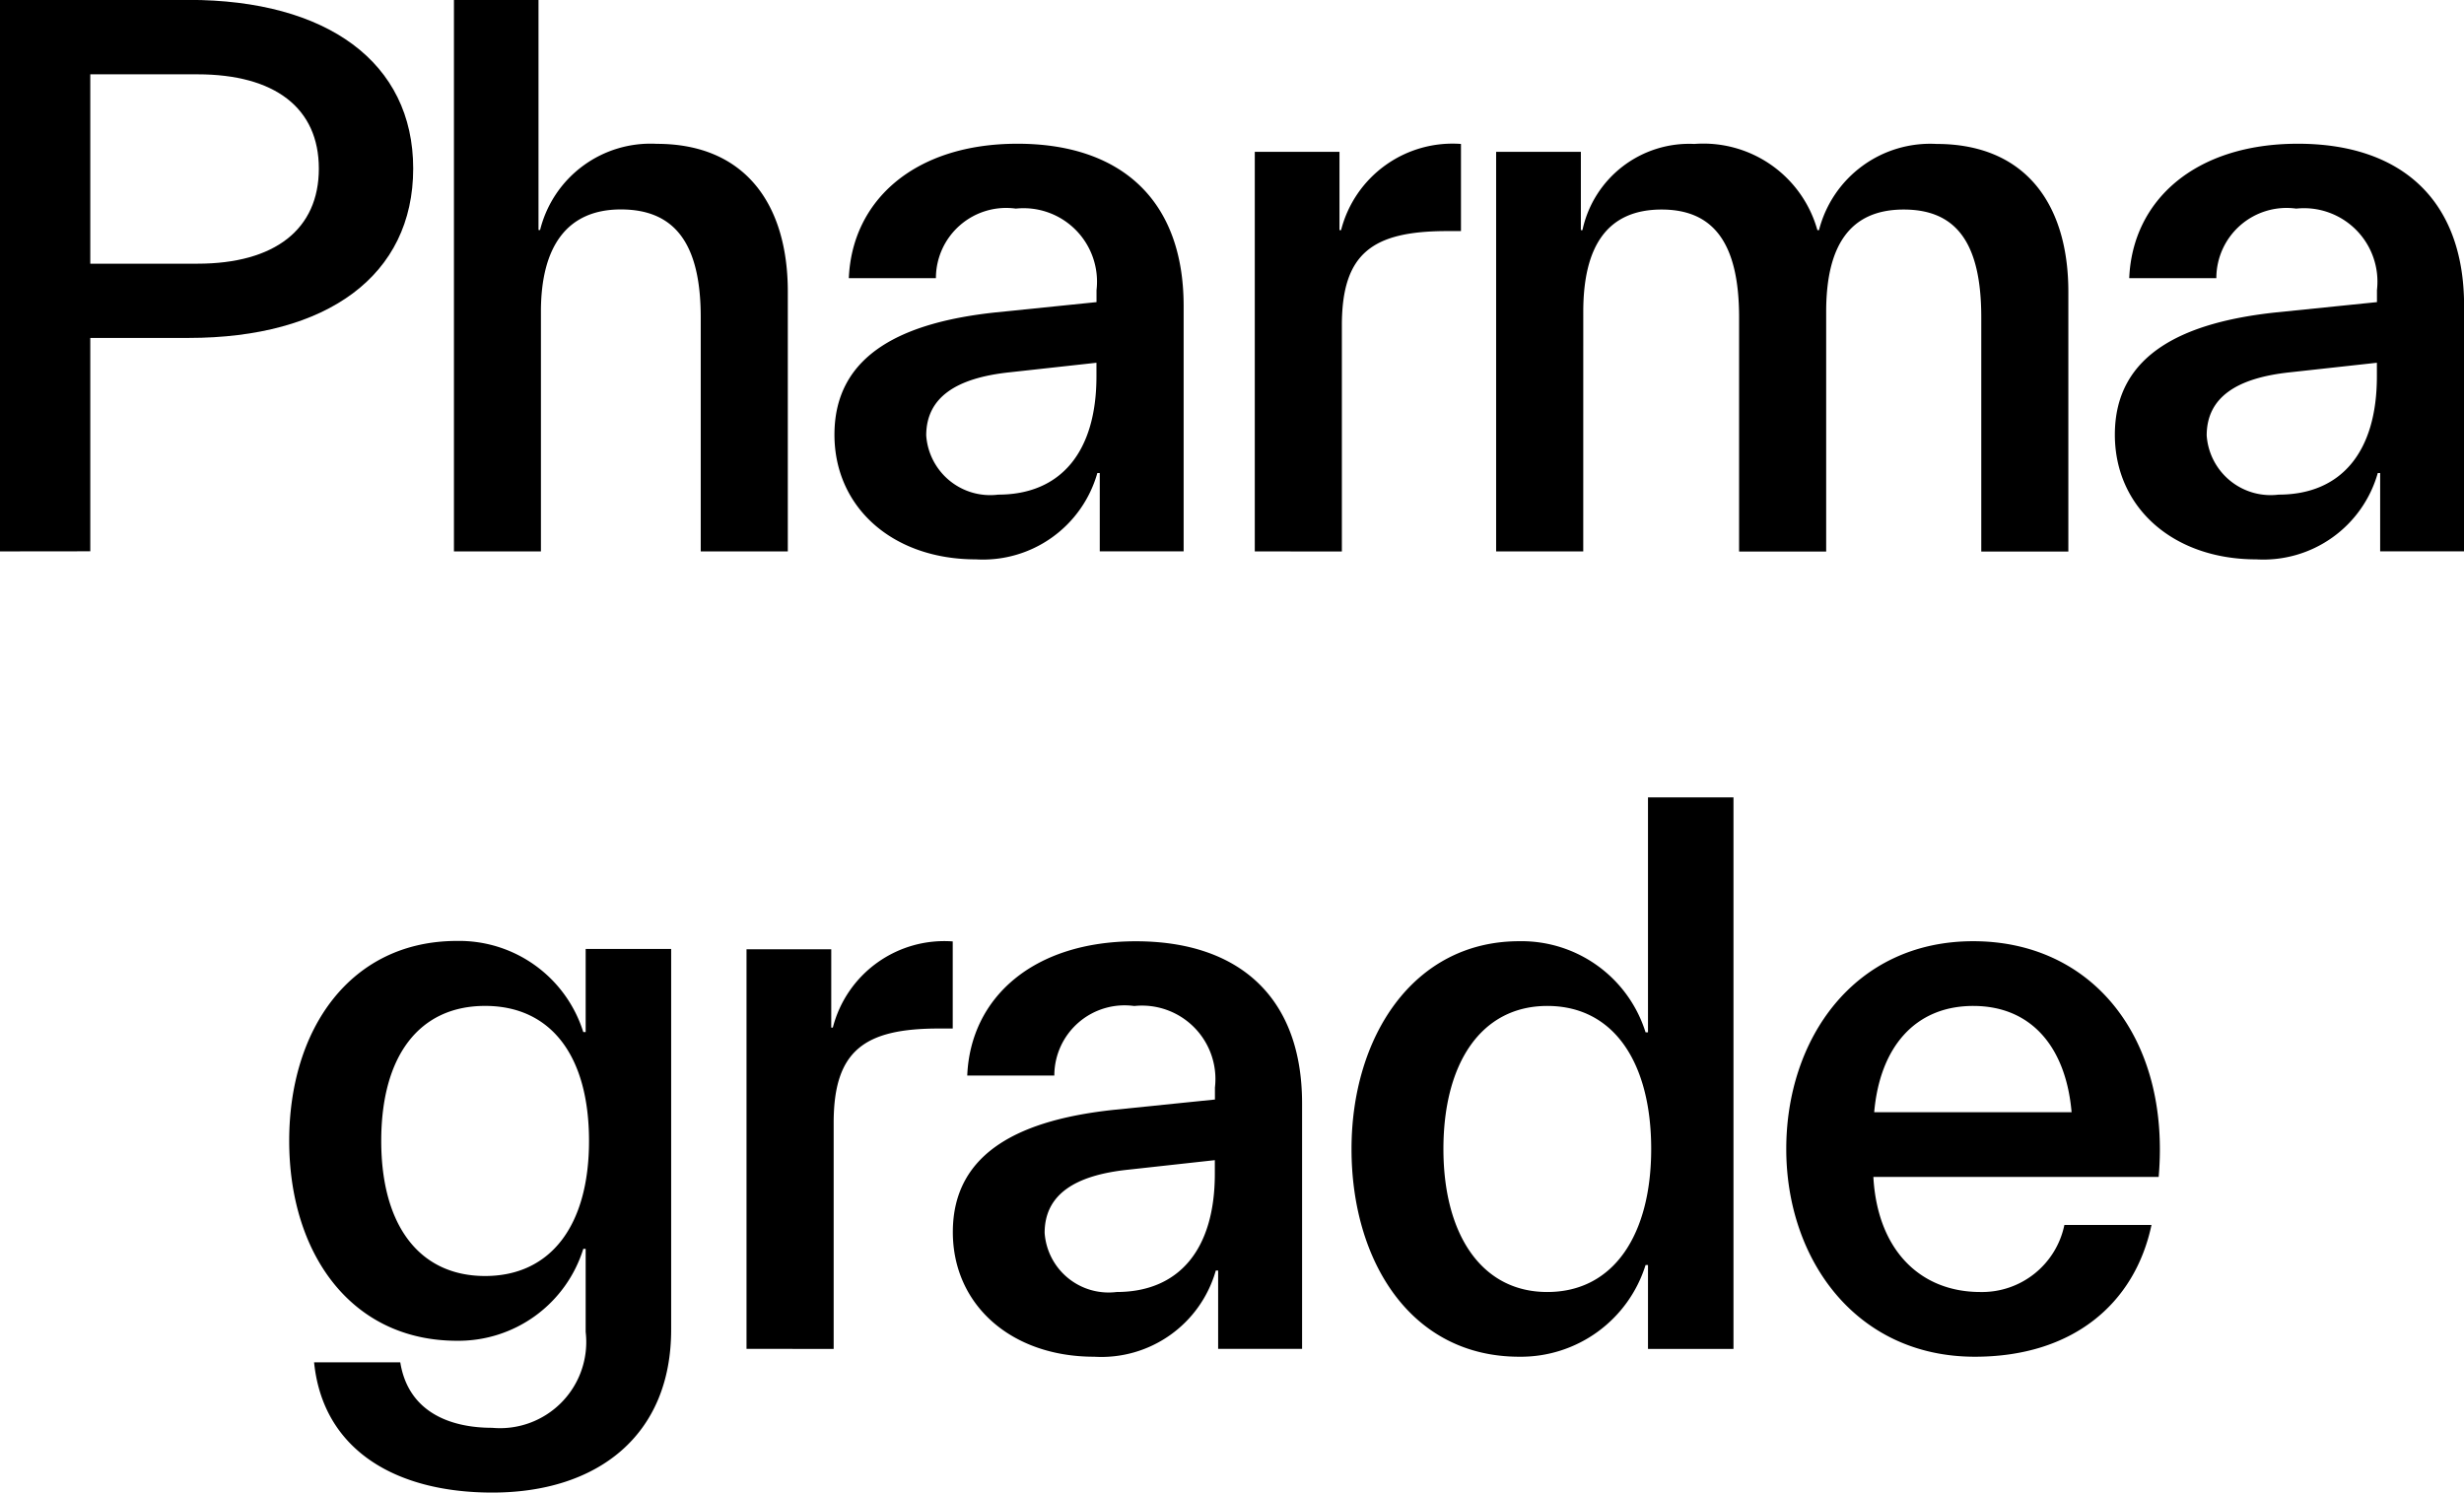 <svg xmlns="http://www.w3.org/2000/svg" width="71.476" height="43.302" viewBox="0 0 71.476 43.302"><g transform="translate(0 0)"><path d="M4320.186,3798.653v-16h5.472c4.011,0,6.514,1.809,6.514,4.892,0,3.106-2.5,4.915-6.514,4.915h-2.853v6.19Zm2.619-13.841v5.494h3.107c2.249,0,3.523-1,3.523-2.758s-1.274-2.736-3.523-2.736Z" transform="translate(-4320.186 -3782.656)"/><path d="M4340.547,3798.653v-16H4343v6.676h.046a3.3,3.3,0,0,1,3.386-2.5c2.55,0,3.8,1.739,3.8,4.29v7.535h-2.526v-6.793c0-2.155-.765-3.129-2.318-3.129s-2.318,1.066-2.318,2.967v6.955Z" transform="translate(-4327.379 -3782.656)"/><path d="M4361.712,3801.163c-2.41,0-4.1-1.507-4.1-3.617,0-2.387,2.086-3.268,4.659-3.546l2.943-.3v-.348a2.131,2.131,0,0,0-2.341-2.365,2.038,2.038,0,0,0-2.318,2.018h-2.526c.093-2.25,1.9-3.9,4.892-3.9,2.943,0,4.82,1.577,4.82,4.707v7.118h-2.433v-2.272h-.07A3.449,3.449,0,0,1,4361.712,3801.163Zm.649-1.878c1.809,0,2.851-1.229,2.851-3.431v-.395l-2.526.278c-1.529.163-2.412.719-2.412,1.832A1.86,1.86,0,0,0,4362.362,3799.285Z" transform="translate(-4333.406 -3784.935)"/><path d="M4376.464,3800.932V3789.34h2.457v2.271h.046a3.338,3.338,0,0,1,3.478-2.5v2.528h-.393c-2.156,0-3.062.625-3.062,2.735v6.561Z" transform="translate(-4340.065 -3784.935)"/><path d="M4389.815,3800.932h-2.527V3789.34h2.458v2.271h.046a3.168,3.168,0,0,1,3.245-2.5,3.434,3.434,0,0,1,3.57,2.5h.047a3.329,3.329,0,0,1,3.408-2.5c2.573,0,3.825,1.739,3.825,4.29v7.535h-2.526v-6.793c0-2.155-.72-3.129-2.25-3.129-1.575,0-2.249,1.066-2.249,2.967v6.955h-2.526v-6.793c0-2.155-.742-3.129-2.248-3.129-1.577,0-2.272,1.066-2.272,2.967Z" transform="translate(-4343.888 -3784.935)"/><path d="M4419.137,3801.163c-2.411,0-4.1-1.507-4.1-3.617,0-2.387,2.086-3.268,4.659-3.546l2.944-.3v-.348a2.131,2.131,0,0,0-2.342-2.365,2.037,2.037,0,0,0-2.317,2.018h-2.527c.093-2.25,1.9-3.9,4.892-3.9,2.943,0,4.822,1.577,4.822,4.707v7.118h-2.435v-2.272h-.069A3.45,3.45,0,0,1,4419.137,3801.163Zm.649-1.878c1.81,0,2.852-1.229,2.852-3.431v-.395l-2.527.278c-1.529.163-2.41.719-2.41,1.832A1.859,1.859,0,0,0,4419.786,3799.285Z" transform="translate(-4353.689 -3784.935)"/></g><g transform="translate(8.393 23.133)"><path d="M4339.052,3840.87c-2.828,0-4.916-1.252-5.171-3.779h2.5c.231,1.438,1.437,1.9,2.666,1.9a2.5,2.5,0,0,0,2.712-2.782V3833.8h-.069a3.793,3.793,0,0,1-3.664,2.666c-3.083,0-4.867-2.549-4.867-5.8s1.784-5.8,4.867-5.8a3.772,3.772,0,0,1,3.664,2.644h.069v-2.412h2.48v11.035C4344.244,3839.224,4342.089,3840.87,4339.052,3840.87Zm-.21-6.283c1.9,0,3.014-1.46,3.014-3.918,0-2.481-1.112-3.918-3.014-3.918s-3.013,1.437-3.013,3.918C4335.829,3833.127,4336.941,3834.587,4338.842,3834.587Z" transform="translate(-4333.163 -3820.701)"/><path d="M4353.666,3836.7v-11.591h2.458v2.271h.046a3.338,3.338,0,0,1,3.478-2.5v2.527h-.394c-2.155,0-3.06.625-3.06,2.736v6.56Z" transform="translate(-4340.404 -3820.701)"/><path d="M4367.018,3836.929c-2.411,0-4.1-1.507-4.1-3.616,0-2.388,2.087-3.269,4.66-3.546l2.943-.3v-.348a2.131,2.131,0,0,0-2.341-2.365,2.038,2.038,0,0,0-2.318,2.017h-2.526c.093-2.249,1.9-3.895,4.892-3.895,2.943,0,4.821,1.577,4.821,4.707v7.117h-2.435v-2.271h-.068A3.451,3.451,0,0,1,4367.018,3836.929Zm.649-1.878c1.809,0,2.851-1.229,2.851-3.43v-.395l-2.526.278c-1.53.162-2.411.718-2.411,1.832A1.859,1.859,0,0,0,4367.667,3835.051Z" transform="translate(-4343.671 -3820.701)"/><path d="M4385.669,3834.65c-3.152,0-4.867-2.782-4.867-6.027s1.785-6.028,4.867-6.028a3.77,3.77,0,0,1,3.663,2.644h.07v-6.816h2.48v16h-2.48v-2.434h-.07A3.79,3.79,0,0,1,4385.669,3834.65Zm.812-1.878c1.948,0,3.014-1.692,3.014-4.149,0-2.48-1.065-4.15-3.014-4.15-1.924,0-3.013,1.669-3.013,4.15C4383.468,3831.08,4384.557,3832.772,4386.48,3832.772Z" transform="translate(-4349.99 -3818.422)"/><path d="M4405.772,3836.929c-3.453,0-5.471-2.828-5.471-6.027s1.971-6.028,5.424-6.028,5.727,2.805,5.379,6.839h-8.276c.116,2.109,1.346,3.338,3.106,3.338a2.438,2.438,0,0,0,2.435-1.946h2.527C4410.409,3835.4,4408.6,3836.929,4405.772,3836.929Zm-2.921-7.094h5.727c-.162-1.877-1.159-3.083-2.853-3.083S4403.015,3827.958,4402.852,3829.835Z" transform="translate(-4356.878 -3820.701)"/></g></svg>